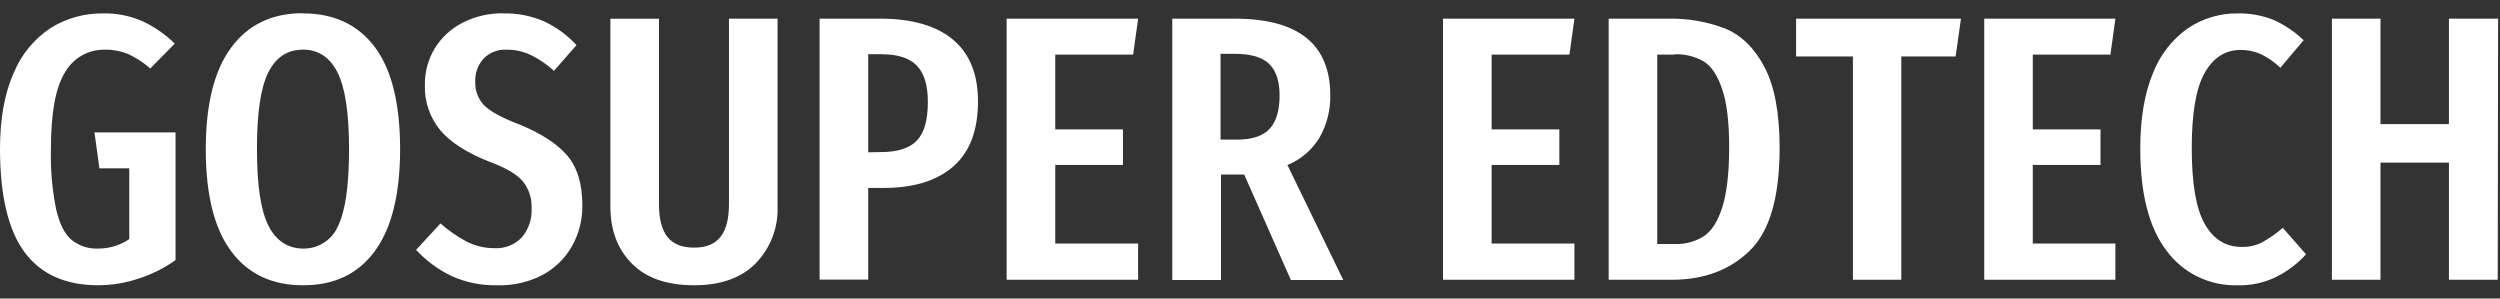 <svg width="134" height="16" viewBox="0 0 134 16" fill="none" xmlns="http://www.w3.org/2000/svg">
<rect x="0" y="0" width="134" height="16" fill="#333333" stroke="none"/>
<g clip-path="url(#clip0_2387_25373)">
<path d="M5.536 0.718C6.254 0.706 6.967 0.847 7.625 1.131C8.272 1.431 8.861 1.839 9.367 2.337L8.053 3.674C7.7 3.355 7.299 3.092 6.864 2.893C6.469 2.735 6.046 2.656 5.62 2.662C5.19 2.654 4.766 2.761 4.393 2.971C4.02 3.181 3.71 3.487 3.498 3.856C2.985 4.654 2.729 6.032 2.729 7.989C2.701 9.072 2.795 10.154 3.008 11.216C3.189 11.996 3.461 12.54 3.826 12.848C4.223 13.175 4.73 13.345 5.247 13.324C5.847 13.329 6.433 13.152 6.929 12.818V9.021H5.329L5.063 7.097H9.409V13.941C8.813 14.367 8.153 14.698 7.454 14.924C6.752 15.162 6.016 15.286 5.274 15.29C3.51 15.29 2.19 14.699 1.316 13.516C0.442 12.333 0.003 10.491 0 7.989C0 6.367 0.243 5.013 0.729 3.925C1.128 2.942 1.816 2.1 2.704 1.507C3.55 0.978 4.534 0.704 5.536 0.718ZM16.233 0.718C17.902 0.718 19.187 1.319 20.09 2.522C20.992 3.724 21.444 5.547 21.446 7.989C21.446 10.404 20.994 12.227 20.092 13.457C19.19 14.687 17.904 15.298 16.236 15.29C14.577 15.29 13.295 14.682 12.39 13.467C11.484 12.251 11.03 10.429 11.029 7.999C11.029 5.596 11.482 3.78 12.39 2.551C13.297 1.322 14.579 0.708 16.236 0.708L16.233 0.718ZM16.233 2.662C15.404 2.662 14.786 3.071 14.377 3.89C13.97 4.709 13.768 6.08 13.773 8.002C13.773 9.93 13.979 11.296 14.39 12.101C14.801 12.905 15.417 13.313 16.236 13.324C16.634 13.333 17.025 13.224 17.359 13.011C17.694 12.798 17.956 12.492 18.112 12.13C18.51 11.327 18.709 9.947 18.709 7.989C18.709 6.071 18.503 4.703 18.092 3.885C17.681 3.068 17.059 2.658 16.226 2.657L16.233 2.662ZM26.981 0.718C27.729 0.702 28.472 0.848 29.158 1.143C29.818 1.45 30.41 1.883 30.9 2.418L29.693 3.797C29.322 3.456 28.903 3.169 28.449 2.947C28.049 2.757 27.611 2.66 27.168 2.662C26.938 2.648 26.708 2.684 26.494 2.765C26.279 2.847 26.085 2.974 25.924 3.136C25.614 3.478 25.453 3.926 25.474 4.384C25.464 4.614 25.501 4.843 25.582 5.059C25.663 5.275 25.787 5.472 25.946 5.64C26.26 5.962 26.874 6.301 27.79 6.652C28.964 7.124 29.828 7.677 30.382 8.311C30.936 8.945 31.214 9.846 31.215 11.014C31.224 11.775 31.033 12.525 30.661 13.192C30.291 13.848 29.74 14.386 29.071 14.742C28.331 15.125 27.505 15.313 26.67 15.29C25.823 15.312 24.982 15.145 24.21 14.799C23.49 14.453 22.844 13.976 22.304 13.393L23.61 11.975C24.041 12.359 24.518 12.689 25.031 12.958C25.487 13.188 25.993 13.306 26.506 13.302C26.778 13.318 27.051 13.274 27.304 13.173C27.557 13.073 27.785 12.919 27.971 12.722C28.34 12.284 28.526 11.723 28.494 11.154C28.515 10.639 28.352 10.133 28.031 9.727C27.725 9.356 27.155 9.016 26.322 8.704C25.06 8.213 24.153 7.64 23.603 6.984C23.038 6.3 22.744 5.436 22.774 4.554C22.763 3.855 22.951 3.167 23.317 2.568C23.683 1.986 24.204 1.514 24.824 1.204C25.491 0.869 26.231 0.7 26.979 0.713L26.981 0.718ZM41.677 1V11.076C41.697 11.631 41.606 12.184 41.407 12.703C41.208 13.223 40.907 13.698 40.52 14.101C39.746 14.894 38.641 15.29 37.206 15.29C35.743 15.29 34.63 14.902 33.865 14.125C33.1 13.349 32.717 12.333 32.716 11.078V1.003H35.321V10.946C35.321 11.727 35.47 12.312 35.771 12.695C36.072 13.079 36.552 13.273 37.206 13.273C37.848 13.273 38.32 13.08 38.622 12.695C38.923 12.312 39.072 11.727 39.072 10.946V1H41.677ZM47.17 1C48.88 1 50.183 1.375 51.079 2.123C51.974 2.872 52.422 3.976 52.42 5.436C52.42 6.989 51.979 8.151 51.099 8.921C50.218 9.691 48.97 10.075 47.355 10.073H46.536V14.988H43.931V1H47.17ZM47.213 8.151C48.1 8.151 48.742 7.948 49.138 7.542C49.536 7.137 49.733 6.444 49.733 5.456C49.733 4.566 49.536 3.917 49.138 3.512C48.74 3.106 48.108 2.905 47.233 2.905H46.536V8.164L47.213 8.151ZM53.957 1H61.003L60.737 2.925H56.562V6.935H60.19V8.84H56.562V13.052H61.003V14.995H53.957V1ZM71.999 15.008H69.191L66.69 9.356H65.446V15.008H62.834V1H66.178C69.593 1 71.301 2.371 71.303 5.112C71.318 5.902 71.12 6.683 70.728 7.372C70.33 8.034 69.726 8.551 69.007 8.847L71.999 15.008ZM66.3 7.483C67.106 7.483 67.686 7.294 68.041 6.915C68.404 6.537 68.586 5.932 68.586 5.112C68.586 4.343 68.397 3.78 68.021 3.419C67.646 3.057 67.026 2.885 66.168 2.885H65.421V7.483H66.3ZM77.346 1H84.389L84.123 2.925H79.951V6.935H83.581V8.84H79.951V13.052H84.389V14.995H77.346V1ZM89.382 1C90.435 0.974 91.483 1.154 92.465 1.529C93.336 1.888 94.04 2.576 94.577 3.595C95.114 4.614 95.385 6.055 95.388 7.918C95.388 10.551 94.858 12.386 93.798 13.425C92.739 14.464 91.355 14.987 89.649 14.995H86.225V1H89.382ZM89.77 2.925H88.828V13.079H89.793C90.34 13.097 90.879 12.949 91.338 12.653C91.756 12.37 92.083 11.85 92.32 11.093C92.558 10.336 92.679 9.278 92.684 7.918C92.684 6.54 92.556 5.487 92.301 4.758C92.052 4.021 91.716 3.529 91.305 3.283C90.842 3.022 90.314 2.893 89.78 2.91L89.77 2.925ZM96.271 1H105.108L104.82 3.028H101.909V14.995H99.317V3.028H96.271V1ZM106.355 1H113.385L113.119 2.925H108.957V6.935H112.587V8.84H108.957V13.052H113.385V14.995H106.355V1ZM119.946 0.718C120.604 0.706 121.257 0.825 121.867 1.069C122.462 1.336 123.006 1.704 123.474 2.155L122.23 3.63C121.924 3.34 121.576 3.096 121.197 2.907C120.852 2.752 120.477 2.674 120.098 2.676C119.277 2.676 118.634 3.086 118.17 3.905C117.705 4.724 117.475 6.078 117.478 7.967C117.478 9.845 117.71 11.191 118.175 12.007C118.639 12.823 119.295 13.233 120.143 13.236C120.527 13.248 120.908 13.163 121.25 12.99C121.645 12.768 122.016 12.508 122.359 12.214L123.603 13.632C123.156 14.124 122.622 14.531 122.026 14.833C121.381 15.152 120.667 15.309 119.946 15.29C119.207 15.313 118.473 15.157 117.809 14.836C117.144 14.515 116.57 14.038 116.135 13.447C115.189 12.219 114.717 10.389 114.719 7.957C114.719 6.353 114.945 5.01 115.396 3.927C115.764 2.966 116.409 2.132 117.252 1.529C118.043 0.99 118.985 0.706 119.946 0.718ZM133.878 14.995H131.263V8.717H127.594V14.995H124.991V1H127.594V6.652H131.263V1H133.898L133.878 14.995Z" fill="white"/>
</g>
<defs>
<clipPath id="clip0_2387_25373">
<rect width="133.898" height="14.585" fill="white" transform="translate(0 0.708)"/>
</clipPath>
</defs>
</svg>
